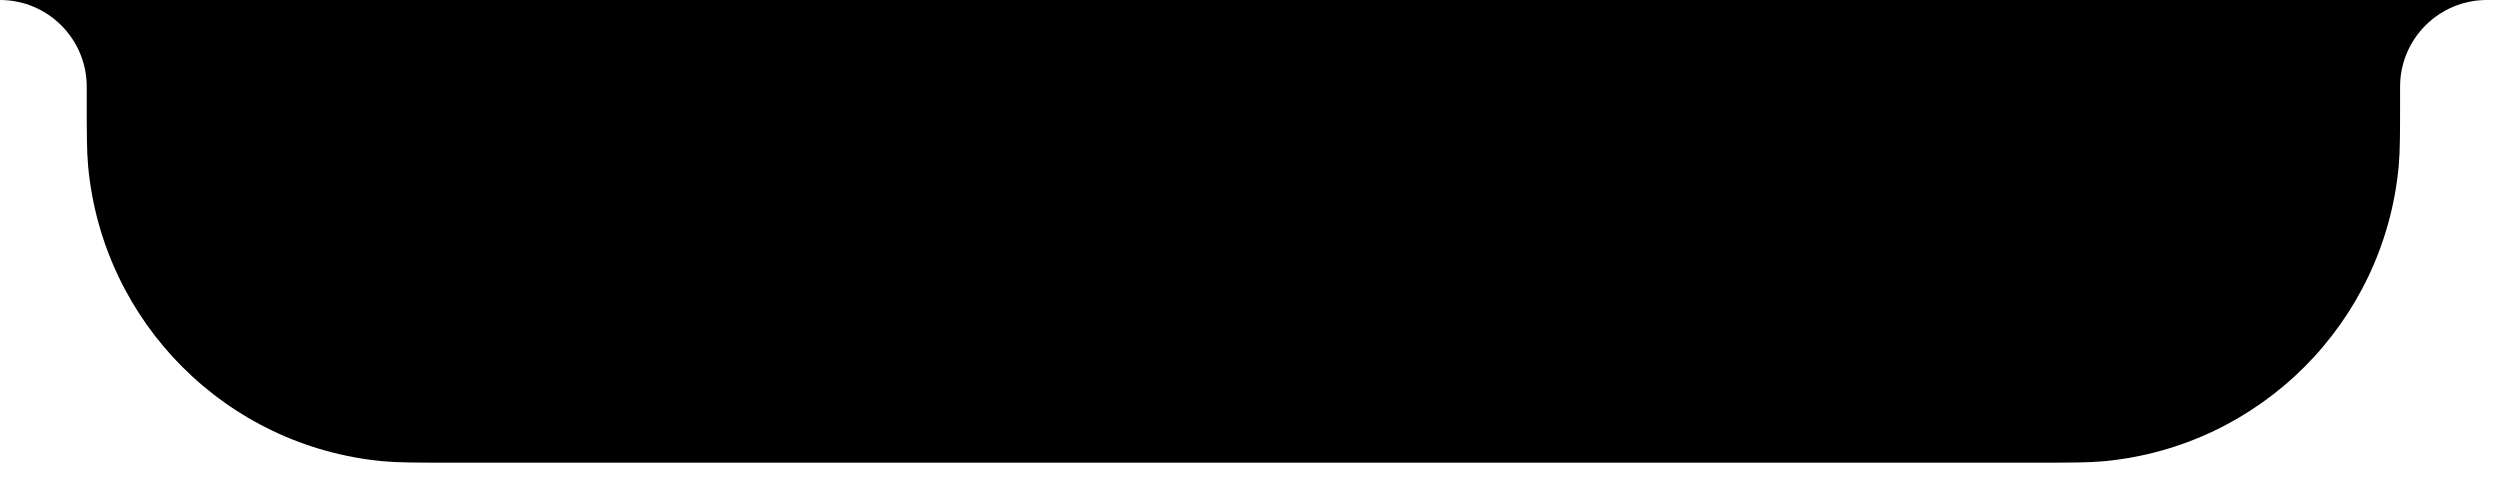 <?xml version="1.0" encoding="utf-8"?>
<svg xmlns="http://www.w3.org/2000/svg" fill="none" height="100%" overflow="visible" preserveAspectRatio="none" style="display: block;" viewBox="0 0 62 12" width="100%">
<g id="Notch">
<path d="M-0.001 0H61.674C60.485 0 59.522 0.963 59.522 2.151V2.407C59.522 3.302 59.522 3.749 59.487 4.126C59.124 8.005 56.052 11.076 52.174 11.439C51.797 11.474 51.35 11.474 50.455 11.474H11.218C10.323 11.474 9.876 11.474 9.499 11.439C5.62 11.076 2.549 8.005 2.186 4.126C2.151 3.749 2.151 3.302 2.151 2.407V2.151C2.151 0.963 1.187 0 -0.001 0Z" fill="black" id="notch"/>
</g>
</svg>